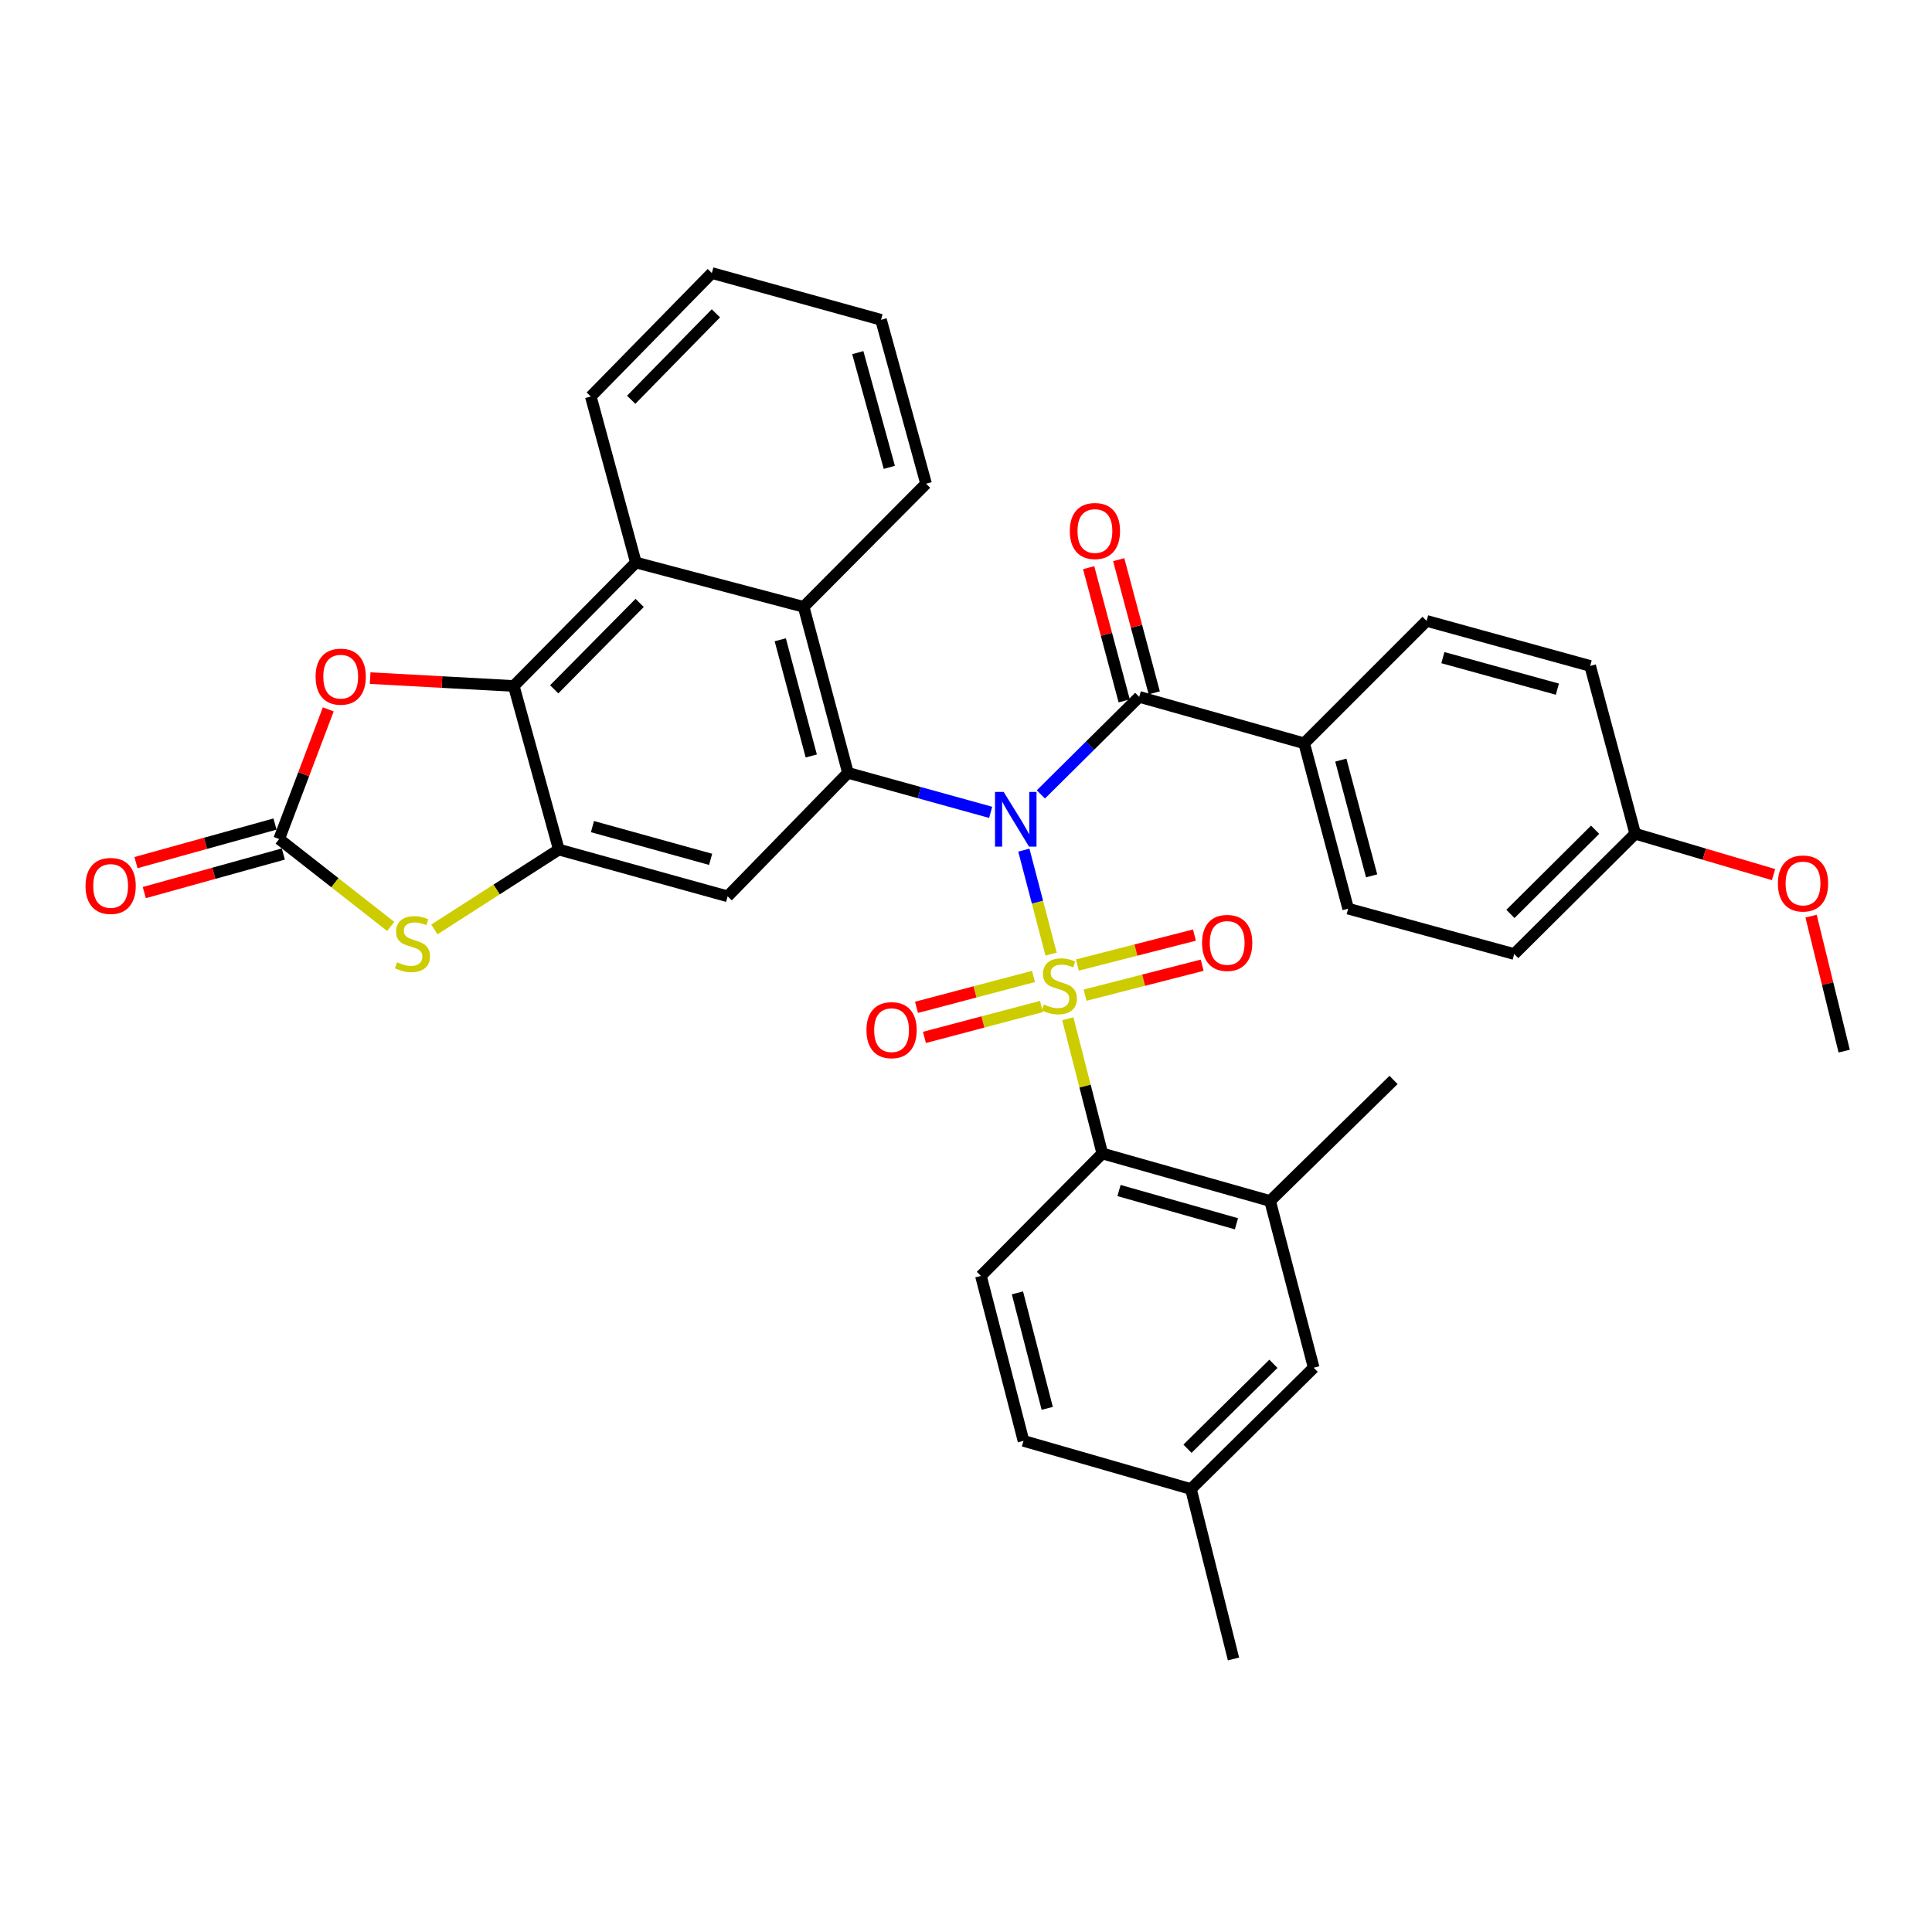 <?xml version='1.0' encoding='iso-8859-1'?>
<svg version='1.1' baseProfile='full'
              xmlns='http://www.w3.org/2000/svg'
                      xmlns:rdkit='http://www.rdkit.org/xml'
                      xmlns:xlink='http://www.w3.org/1999/xlink'
                  xml:space='preserve'
width='1000px' height='1000px' viewBox='0 0 1000 1000'>
<!-- END OF HEADER -->
<rect style='opacity:1.0;fill:#FFFFFF;stroke:none' width='1000' height='1000' x='0' y='0'> </rect>
<path class='bond-0' d='M 544.036,493.849 L 536.989,466.939' style='fill:none;fill-rule:evenodd;stroke:#CCCC00;stroke-width:6px;stroke-linecap:butt;stroke-linejoin:miter;stroke-opacity:1' />
<path class='bond-0' d='M 536.989,466.939 L 529.942,440.028' style='fill:none;fill-rule:evenodd;stroke:#0000FF;stroke-width:6px;stroke-linecap:butt;stroke-linejoin:miter;stroke-opacity:1' />
<path class='bond-4' d='M 552.701,527.316 L 561.629,562.179' style='fill:none;fill-rule:evenodd;stroke:#CCCC00;stroke-width:6px;stroke-linecap:butt;stroke-linejoin:miter;stroke-opacity:1' />
<path class='bond-4' d='M 561.629,562.179 L 570.557,597.041' style='fill:none;fill-rule:evenodd;stroke:#000000;stroke-width:6px;stroke-linecap:butt;stroke-linejoin:miter;stroke-opacity:1' />
<path class='bond-12' d='M 534.936,505.404 L 504.656,513.399' style='fill:none;fill-rule:evenodd;stroke:#CCCC00;stroke-width:6px;stroke-linecap:butt;stroke-linejoin:miter;stroke-opacity:1' />
<path class='bond-12' d='M 504.656,513.399 L 474.377,521.395' style='fill:none;fill-rule:evenodd;stroke:#FF0000;stroke-width:6px;stroke-linecap:butt;stroke-linejoin:miter;stroke-opacity:1' />
<path class='bond-12' d='M 539.046,520.968 L 508.766,528.963' style='fill:none;fill-rule:evenodd;stroke:#CCCC00;stroke-width:6px;stroke-linecap:butt;stroke-linejoin:miter;stroke-opacity:1' />
<path class='bond-12' d='M 508.766,528.963 L 478.486,536.959' style='fill:none;fill-rule:evenodd;stroke:#FF0000;stroke-width:6px;stroke-linecap:butt;stroke-linejoin:miter;stroke-opacity:1' />
<path class='bond-13' d='M 561.633,515.096 L 591.933,507.345' style='fill:none;fill-rule:evenodd;stroke:#CCCC00;stroke-width:6px;stroke-linecap:butt;stroke-linejoin:miter;stroke-opacity:1' />
<path class='bond-13' d='M 591.933,507.345 L 622.234,499.594' style='fill:none;fill-rule:evenodd;stroke:#FF0000;stroke-width:6px;stroke-linecap:butt;stroke-linejoin:miter;stroke-opacity:1' />
<path class='bond-13' d='M 557.643,499.501 L 587.944,491.75' style='fill:none;fill-rule:evenodd;stroke:#CCCC00;stroke-width:6px;stroke-linecap:butt;stroke-linejoin:miter;stroke-opacity:1' />
<path class='bond-13' d='M 587.944,491.75 L 618.245,483.998' style='fill:none;fill-rule:evenodd;stroke:#FF0000;stroke-width:6px;stroke-linecap:butt;stroke-linejoin:miter;stroke-opacity:1' />
<path class='bond-1' d='M 512.769,420.47 L 475.838,410.252' style='fill:none;fill-rule:evenodd;stroke:#0000FF;stroke-width:6px;stroke-linecap:butt;stroke-linejoin:miter;stroke-opacity:1' />
<path class='bond-1' d='M 475.838,410.252 L 438.907,400.035' style='fill:none;fill-rule:evenodd;stroke:#000000;stroke-width:6px;stroke-linecap:butt;stroke-linejoin:miter;stroke-opacity:1' />
<path class='bond-2' d='M 538.751,411.184 L 564.206,385.943' style='fill:none;fill-rule:evenodd;stroke:#0000FF;stroke-width:6px;stroke-linecap:butt;stroke-linejoin:miter;stroke-opacity:1' />
<path class='bond-2' d='M 564.206,385.943 L 589.66,360.703' style='fill:none;fill-rule:evenodd;stroke:#000000;stroke-width:6px;stroke-linecap:butt;stroke-linejoin:miter;stroke-opacity:1' />
<path class='bond-7' d='M 438.907,400.035 L 376.627,463.942' style='fill:none;fill-rule:evenodd;stroke:#000000;stroke-width:6px;stroke-linecap:butt;stroke-linejoin:miter;stroke-opacity:1' />
<path class='bond-10' d='M 438.907,400.035 L 415.968,314.101' style='fill:none;fill-rule:evenodd;stroke:#000000;stroke-width:6px;stroke-linecap:butt;stroke-linejoin:miter;stroke-opacity:1' />
<path class='bond-10' d='M 419.913,391.296 L 403.856,331.142' style='fill:none;fill-rule:evenodd;stroke:#000000;stroke-width:6px;stroke-linecap:butt;stroke-linejoin:miter;stroke-opacity:1' />
<path class='bond-15' d='M 589.66,360.703 L 675.039,384.733' style='fill:none;fill-rule:evenodd;stroke:#000000;stroke-width:6px;stroke-linecap:butt;stroke-linejoin:miter;stroke-opacity:1' />
<path class='bond-17' d='M 597.436,358.628 L 588.237,324.153' style='fill:none;fill-rule:evenodd;stroke:#000000;stroke-width:6px;stroke-linecap:butt;stroke-linejoin:miter;stroke-opacity:1' />
<path class='bond-17' d='M 588.237,324.153 L 579.038,289.678' style='fill:none;fill-rule:evenodd;stroke:#FF0000;stroke-width:6px;stroke-linecap:butt;stroke-linejoin:miter;stroke-opacity:1' />
<path class='bond-17' d='M 581.883,362.778 L 572.684,328.303' style='fill:none;fill-rule:evenodd;stroke:#000000;stroke-width:6px;stroke-linecap:butt;stroke-linejoin:miter;stroke-opacity:1' />
<path class='bond-17' d='M 572.684,328.303 L 563.485,293.828' style='fill:none;fill-rule:evenodd;stroke:#FF0000;stroke-width:6px;stroke-linecap:butt;stroke-linejoin:miter;stroke-opacity:1' />
<path class='bond-3' d='M 289.245,439.733 L 376.627,463.942' style='fill:none;fill-rule:evenodd;stroke:#000000;stroke-width:6px;stroke-linecap:butt;stroke-linejoin:miter;stroke-opacity:1' />
<path class='bond-3' d='M 306.65,427.851 L 367.818,444.797' style='fill:none;fill-rule:evenodd;stroke:#000000;stroke-width:6px;stroke-linecap:butt;stroke-linejoin:miter;stroke-opacity:1' />
<path class='bond-8' d='M 289.245,439.733 L 257.036,460.404' style='fill:none;fill-rule:evenodd;stroke:#000000;stroke-width:6px;stroke-linecap:butt;stroke-linejoin:miter;stroke-opacity:1' />
<path class='bond-8' d='M 257.036,460.404 L 224.827,481.076' style='fill:none;fill-rule:evenodd;stroke:#CCCC00;stroke-width:6px;stroke-linecap:butt;stroke-linejoin:miter;stroke-opacity:1' />
<path class='bond-37' d='M 289.245,439.733 L 265.93,355.06' style='fill:none;fill-rule:evenodd;stroke:#000000;stroke-width:6px;stroke-linecap:butt;stroke-linejoin:miter;stroke-opacity:1' />
<path class='bond-14' d='M 570.557,597.041 L 657.395,621.626' style='fill:none;fill-rule:evenodd;stroke:#000000;stroke-width:6px;stroke-linecap:butt;stroke-linejoin:miter;stroke-opacity:1' />
<path class='bond-14' d='M 579.198,616.218 L 639.984,633.427' style='fill:none;fill-rule:evenodd;stroke:#000000;stroke-width:6px;stroke-linecap:butt;stroke-linejoin:miter;stroke-opacity:1' />
<path class='bond-16' d='M 570.557,597.041 L 507.732,660.403' style='fill:none;fill-rule:evenodd;stroke:#000000;stroke-width:6px;stroke-linecap:butt;stroke-linejoin:miter;stroke-opacity:1' />
<path class='bond-5' d='M 265.93,355.06 L 329.122,291.162' style='fill:none;fill-rule:evenodd;stroke:#000000;stroke-width:6px;stroke-linecap:butt;stroke-linejoin:miter;stroke-opacity:1' />
<path class='bond-5' d='M 286.855,356.794 L 331.089,312.066' style='fill:none;fill-rule:evenodd;stroke:#000000;stroke-width:6px;stroke-linecap:butt;stroke-linejoin:miter;stroke-opacity:1' />
<path class='bond-9' d='M 265.93,355.06 L 228.76,353.026' style='fill:none;fill-rule:evenodd;stroke:#000000;stroke-width:6px;stroke-linecap:butt;stroke-linejoin:miter;stroke-opacity:1' />
<path class='bond-9' d='M 228.76,353.026 L 191.59,350.993' style='fill:none;fill-rule:evenodd;stroke:#FF0000;stroke-width:6px;stroke-linecap:butt;stroke-linejoin:miter;stroke-opacity:1' />
<path class='bond-6' d='M 144.492,434.277 L 173.359,456.896' style='fill:none;fill-rule:evenodd;stroke:#000000;stroke-width:6px;stroke-linecap:butt;stroke-linejoin:miter;stroke-opacity:1' />
<path class='bond-6' d='M 173.359,456.896 L 202.225,479.515' style='fill:none;fill-rule:evenodd;stroke:#CCCC00;stroke-width:6px;stroke-linecap:butt;stroke-linejoin:miter;stroke-opacity:1' />
<path class='bond-18' d='M 142.341,426.522 L 106.361,436.504' style='fill:none;fill-rule:evenodd;stroke:#000000;stroke-width:6px;stroke-linecap:butt;stroke-linejoin:miter;stroke-opacity:1' />
<path class='bond-18' d='M 106.361,436.504 L 70.382,446.487' style='fill:none;fill-rule:evenodd;stroke:#FF0000;stroke-width:6px;stroke-linecap:butt;stroke-linejoin:miter;stroke-opacity:1' />
<path class='bond-18' d='M 146.644,442.033 L 110.665,452.016' style='fill:none;fill-rule:evenodd;stroke:#000000;stroke-width:6px;stroke-linecap:butt;stroke-linejoin:miter;stroke-opacity:1' />
<path class='bond-18' d='M 110.665,452.016 L 74.686,461.998' style='fill:none;fill-rule:evenodd;stroke:#FF0000;stroke-width:6px;stroke-linecap:butt;stroke-linejoin:miter;stroke-opacity:1' />
<path class='bond-39' d='M 144.492,434.277 L 157.199,400.723' style='fill:none;fill-rule:evenodd;stroke:#000000;stroke-width:6px;stroke-linecap:butt;stroke-linejoin:miter;stroke-opacity:1' />
<path class='bond-39' d='M 157.199,400.723 L 169.906,367.168' style='fill:none;fill-rule:evenodd;stroke:#FF0000;stroke-width:6px;stroke-linecap:butt;stroke-linejoin:miter;stroke-opacity:1' />
<path class='bond-11' d='M 415.968,314.101 L 329.122,291.162' style='fill:none;fill-rule:evenodd;stroke:#000000;stroke-width:6px;stroke-linecap:butt;stroke-linejoin:miter;stroke-opacity:1' />
<path class='bond-27' d='M 415.968,314.101 L 479.329,250.364' style='fill:none;fill-rule:evenodd;stroke:#000000;stroke-width:6px;stroke-linecap:butt;stroke-linejoin:miter;stroke-opacity:1' />
<path class='bond-28' d='M 329.122,291.162 L 305.807,205.237' style='fill:none;fill-rule:evenodd;stroke:#000000;stroke-width:6px;stroke-linecap:butt;stroke-linejoin:miter;stroke-opacity:1' />
<path class='bond-19' d='M 657.395,621.626 L 679.967,707.926' style='fill:none;fill-rule:evenodd;stroke:#000000;stroke-width:6px;stroke-linecap:butt;stroke-linejoin:miter;stroke-opacity:1' />
<path class='bond-30' d='M 657.395,621.626 L 721.293,558.979' style='fill:none;fill-rule:evenodd;stroke:#000000;stroke-width:6px;stroke-linecap:butt;stroke-linejoin:miter;stroke-opacity:1' />
<path class='bond-20' d='M 675.039,384.733 L 697.808,470.318' style='fill:none;fill-rule:evenodd;stroke:#000000;stroke-width:6px;stroke-linecap:butt;stroke-linejoin:miter;stroke-opacity:1' />
<path class='bond-20' d='M 694.011,393.432 L 709.949,453.342' style='fill:none;fill-rule:evenodd;stroke:#000000;stroke-width:6px;stroke-linecap:butt;stroke-linejoin:miter;stroke-opacity:1' />
<path class='bond-21' d='M 675.039,384.733 L 738.41,321.371' style='fill:none;fill-rule:evenodd;stroke:#000000;stroke-width:6px;stroke-linecap:butt;stroke-linejoin:miter;stroke-opacity:1' />
<path class='bond-22' d='M 507.732,660.403 L 529.759,745.791' style='fill:none;fill-rule:evenodd;stroke:#000000;stroke-width:6px;stroke-linecap:butt;stroke-linejoin:miter;stroke-opacity:1' />
<path class='bond-22' d='M 526.624,669.19 L 542.042,728.962' style='fill:none;fill-rule:evenodd;stroke:#000000;stroke-width:6px;stroke-linecap:butt;stroke-linejoin:miter;stroke-opacity:1' />
<path class='bond-35' d='M 679.967,707.926 L 616.426,770.733' style='fill:none;fill-rule:evenodd;stroke:#000000;stroke-width:6px;stroke-linecap:butt;stroke-linejoin:miter;stroke-opacity:1' />
<path class='bond-35' d='M 659.119,705.899 L 614.641,749.864' style='fill:none;fill-rule:evenodd;stroke:#000000;stroke-width:6px;stroke-linecap:butt;stroke-linejoin:miter;stroke-opacity:1' />
<path class='bond-26' d='M 697.808,470.318 L 783.751,493.802' style='fill:none;fill-rule:evenodd;stroke:#000000;stroke-width:6px;stroke-linecap:butt;stroke-linejoin:miter;stroke-opacity:1' />
<path class='bond-25' d='M 738.41,321.371 L 823.065,344.686' style='fill:none;fill-rule:evenodd;stroke:#000000;stroke-width:6px;stroke-linecap:butt;stroke-linejoin:miter;stroke-opacity:1' />
<path class='bond-25' d='M 746.834,340.388 L 806.092,356.708' style='fill:none;fill-rule:evenodd;stroke:#000000;stroke-width:6px;stroke-linecap:butt;stroke-linejoin:miter;stroke-opacity:1' />
<path class='bond-23' d='M 529.759,745.791 L 616.426,770.733' style='fill:none;fill-rule:evenodd;stroke:#000000;stroke-width:6px;stroke-linecap:butt;stroke-linejoin:miter;stroke-opacity:1' />
<path class='bond-31' d='M 616.426,770.733 L 638.453,858.679' style='fill:none;fill-rule:evenodd;stroke:#000000;stroke-width:6px;stroke-linecap:butt;stroke-linejoin:miter;stroke-opacity:1' />
<path class='bond-24' d='M 846.379,431.541 L 823.065,344.686' style='fill:none;fill-rule:evenodd;stroke:#000000;stroke-width:6px;stroke-linecap:butt;stroke-linejoin:miter;stroke-opacity:1' />
<path class='bond-29' d='M 846.379,431.541 L 882.179,442.119' style='fill:none;fill-rule:evenodd;stroke:#000000;stroke-width:6px;stroke-linecap:butt;stroke-linejoin:miter;stroke-opacity:1' />
<path class='bond-29' d='M 882.179,442.119 L 917.979,452.697' style='fill:none;fill-rule:evenodd;stroke:#FF0000;stroke-width:6px;stroke-linecap:butt;stroke-linejoin:miter;stroke-opacity:1' />
<path class='bond-36' d='M 846.379,431.541 L 783.751,493.802' style='fill:none;fill-rule:evenodd;stroke:#000000;stroke-width:6px;stroke-linecap:butt;stroke-linejoin:miter;stroke-opacity:1' />
<path class='bond-36' d='M 825.636,429.464 L 781.796,473.047' style='fill:none;fill-rule:evenodd;stroke:#000000;stroke-width:6px;stroke-linecap:butt;stroke-linejoin:miter;stroke-opacity:1' />
<path class='bond-33' d='M 479.329,250.364 L 456.015,165.53' style='fill:none;fill-rule:evenodd;stroke:#000000;stroke-width:6px;stroke-linecap:butt;stroke-linejoin:miter;stroke-opacity:1' />
<path class='bond-33' d='M 460.31,241.904 L 443.99,182.521' style='fill:none;fill-rule:evenodd;stroke:#000000;stroke-width:6px;stroke-linecap:butt;stroke-linejoin:miter;stroke-opacity:1' />
<path class='bond-38' d='M 305.807,205.237 L 368.444,141.321' style='fill:none;fill-rule:evenodd;stroke:#000000;stroke-width:6px;stroke-linecap:butt;stroke-linejoin:miter;stroke-opacity:1' />
<path class='bond-38' d='M 326.7,206.917 L 370.546,162.175' style='fill:none;fill-rule:evenodd;stroke:#000000;stroke-width:6px;stroke-linecap:butt;stroke-linejoin:miter;stroke-opacity:1' />
<path class='bond-32' d='M 937.412,474.203 L 945.978,509.133' style='fill:none;fill-rule:evenodd;stroke:#FF0000;stroke-width:6px;stroke-linecap:butt;stroke-linejoin:miter;stroke-opacity:1' />
<path class='bond-32' d='M 945.978,509.133 L 954.545,544.062' style='fill:none;fill-rule:evenodd;stroke:#000000;stroke-width:6px;stroke-linecap:butt;stroke-linejoin:miter;stroke-opacity:1' />
<path class='bond-34' d='M 456.015,165.53 L 368.444,141.321' style='fill:none;fill-rule:evenodd;stroke:#000000;stroke-width:6px;stroke-linecap:butt;stroke-linejoin:miter;stroke-opacity:1' />
<path  class='atom-0' d='M 540.316 519.915
Q 540.636 520.035, 541.956 520.595
Q 543.276 521.155, 544.716 521.515
Q 546.196 521.835, 547.636 521.835
Q 550.316 521.835, 551.876 520.555
Q 553.436 519.235, 553.436 516.955
Q 553.436 515.395, 552.636 514.435
Q 551.876 513.475, 550.676 512.955
Q 549.476 512.435, 547.476 511.835
Q 544.956 511.075, 543.436 510.355
Q 541.956 509.635, 540.876 508.115
Q 539.836 506.595, 539.836 504.035
Q 539.836 500.475, 542.236 498.275
Q 544.676 496.075, 549.476 496.075
Q 552.756 496.075, 556.476 497.635
L 555.556 500.715
Q 552.156 499.315, 549.596 499.315
Q 546.836 499.315, 545.316 500.475
Q 543.796 501.595, 543.836 503.555
Q 543.836 505.075, 544.596 505.995
Q 545.396 506.915, 546.516 507.435
Q 547.676 507.955, 549.596 508.555
Q 552.156 509.355, 553.676 510.155
Q 555.196 510.955, 556.276 512.595
Q 557.396 514.195, 557.396 516.955
Q 557.396 520.875, 554.756 522.995
Q 552.156 525.075, 547.796 525.075
Q 545.276 525.075, 543.356 524.515
Q 541.476 523.995, 539.236 523.075
L 540.316 519.915
' fill='#CCCC00'/>
<path  class='atom-1' d='M 519.502 409.905
L 528.782 424.905
Q 529.702 426.385, 531.182 429.065
Q 532.662 431.745, 532.742 431.905
L 532.742 409.905
L 536.502 409.905
L 536.502 438.225
L 532.622 438.225
L 522.662 421.825
Q 521.502 419.905, 520.262 417.705
Q 519.062 415.505, 518.702 414.825
L 518.702 438.225
L 515.022 438.225
L 515.022 409.905
L 519.502 409.905
' fill='#0000FF'/>
<path  class='atom-9' d='M 205.497 498.067
Q 205.817 498.187, 207.137 498.747
Q 208.457 499.307, 209.897 499.667
Q 211.377 499.987, 212.817 499.987
Q 215.497 499.987, 217.057 498.707
Q 218.617 497.387, 218.617 495.107
Q 218.617 493.547, 217.817 492.587
Q 217.057 491.627, 215.857 491.107
Q 214.657 490.587, 212.657 489.987
Q 210.137 489.227, 208.617 488.507
Q 207.137 487.787, 206.057 486.267
Q 205.017 484.747, 205.017 482.187
Q 205.017 478.627, 207.417 476.427
Q 209.857 474.227, 214.657 474.227
Q 217.937 474.227, 221.657 475.787
L 220.737 478.867
Q 217.337 477.467, 214.777 477.467
Q 212.017 477.467, 210.497 478.627
Q 208.977 479.747, 209.017 481.707
Q 209.017 483.227, 209.777 484.147
Q 210.577 485.067, 211.697 485.587
Q 212.857 486.107, 214.777 486.707
Q 217.337 487.507, 218.857 488.307
Q 220.377 489.107, 221.457 490.747
Q 222.577 492.347, 222.577 495.107
Q 222.577 499.027, 219.937 501.147
Q 217.337 503.227, 212.977 503.227
Q 210.457 503.227, 208.537 502.667
Q 206.657 502.147, 204.417 501.227
L 205.497 498.067
' fill='#CCCC00'/>
<path  class='atom-10' d='M 163.348 350.239
Q 163.348 343.439, 166.708 339.639
Q 170.068 335.839, 176.348 335.839
Q 182.628 335.839, 185.988 339.639
Q 189.348 343.439, 189.348 350.239
Q 189.348 357.119, 185.948 361.039
Q 182.548 364.919, 176.348 364.919
Q 170.108 364.919, 166.708 361.039
Q 163.348 357.159, 163.348 350.239
M 176.348 361.719
Q 180.668 361.719, 182.988 358.839
Q 185.348 355.919, 185.348 350.239
Q 185.348 344.679, 182.988 341.879
Q 180.668 339.039, 176.348 339.039
Q 172.028 339.039, 169.668 341.839
Q 167.348 344.639, 167.348 350.239
Q 167.348 355.959, 169.668 358.839
Q 172.028 361.719, 176.348 361.719
' fill='#FF0000'/>
<path  class='atom-13' d='M 448.479 533.205
Q 448.479 526.405, 451.839 522.605
Q 455.199 518.805, 461.479 518.805
Q 467.759 518.805, 471.119 522.605
Q 474.479 526.405, 474.479 533.205
Q 474.479 540.085, 471.079 544.005
Q 467.679 547.885, 461.479 547.885
Q 455.239 547.885, 451.839 544.005
Q 448.479 540.125, 448.479 533.205
M 461.479 544.685
Q 465.799 544.685, 468.119 541.805
Q 470.479 538.885, 470.479 533.205
Q 470.479 527.645, 468.119 524.845
Q 465.799 522.005, 461.479 522.005
Q 457.159 522.005, 454.799 524.805
Q 452.479 527.605, 452.479 533.205
Q 452.479 538.925, 454.799 541.805
Q 457.159 544.685, 461.479 544.685
' fill='#FF0000'/>
<path  class='atom-14' d='M 622.189 488.052
Q 622.189 481.252, 625.549 477.452
Q 628.909 473.652, 635.189 473.652
Q 641.469 473.652, 644.829 477.452
Q 648.189 481.252, 648.189 488.052
Q 648.189 494.932, 644.789 498.852
Q 641.389 502.732, 635.189 502.732
Q 628.949 502.732, 625.549 498.852
Q 622.189 494.972, 622.189 488.052
M 635.189 499.532
Q 639.509 499.532, 641.829 496.652
Q 644.189 493.732, 644.189 488.052
Q 644.189 482.492, 641.829 479.692
Q 639.509 476.852, 635.189 476.852
Q 630.869 476.852, 628.509 479.652
Q 626.189 482.452, 626.189 488.052
Q 626.189 493.772, 628.509 496.652
Q 630.869 499.532, 635.189 499.532
' fill='#FF0000'/>
<path  class='atom-18' d='M 553.73 274.849
Q 553.73 268.049, 557.09 264.249
Q 560.45 260.449, 566.73 260.449
Q 573.01 260.449, 576.37 264.249
Q 579.73 268.049, 579.73 274.849
Q 579.73 281.729, 576.33 285.649
Q 572.93 289.529, 566.73 289.529
Q 560.49 289.529, 557.09 285.649
Q 553.73 281.769, 553.73 274.849
M 566.73 286.329
Q 571.05 286.329, 573.37 283.449
Q 575.73 280.529, 575.73 274.849
Q 575.73 269.289, 573.37 266.489
Q 571.05 263.649, 566.73 263.649
Q 562.41 263.649, 560.05 266.449
Q 557.73 269.249, 557.73 274.849
Q 557.73 280.569, 560.05 283.449
Q 562.41 286.329, 566.73 286.329
' fill='#FF0000'/>
<path  class='atom-19' d='M 44.271 458.557
Q 44.271 451.757, 47.631 447.957
Q 50.991 444.157, 57.271 444.157
Q 63.551 444.157, 66.911 447.957
Q 70.271 451.757, 70.271 458.557
Q 70.271 465.437, 66.871 469.357
Q 63.471 473.237, 57.271 473.237
Q 51.031 473.237, 47.631 469.357
Q 44.271 465.477, 44.271 458.557
M 57.271 470.037
Q 61.591 470.037, 63.911 467.157
Q 66.271 464.237, 66.271 458.557
Q 66.271 452.997, 63.911 450.197
Q 61.591 447.357, 57.271 447.357
Q 52.951 447.357, 50.591 450.157
Q 48.271 452.957, 48.271 458.557
Q 48.271 464.277, 50.591 467.157
Q 52.951 470.037, 57.271 470.037
' fill='#FF0000'/>
<path  class='atom-30' d='M 920.243 457.287
Q 920.243 450.487, 923.603 446.687
Q 926.963 442.887, 933.243 442.887
Q 939.523 442.887, 942.883 446.687
Q 946.243 450.487, 946.243 457.287
Q 946.243 464.167, 942.843 468.087
Q 939.443 471.967, 933.243 471.967
Q 927.003 471.967, 923.603 468.087
Q 920.243 464.207, 920.243 457.287
M 933.243 468.767
Q 937.563 468.767, 939.883 465.887
Q 942.243 462.967, 942.243 457.287
Q 942.243 451.727, 939.883 448.927
Q 937.563 446.087, 933.243 446.087
Q 928.923 446.087, 926.563 448.887
Q 924.243 451.687, 924.243 457.287
Q 924.243 463.007, 926.563 465.887
Q 928.923 468.767, 933.243 468.767
' fill='#FF0000'/>
</svg>
